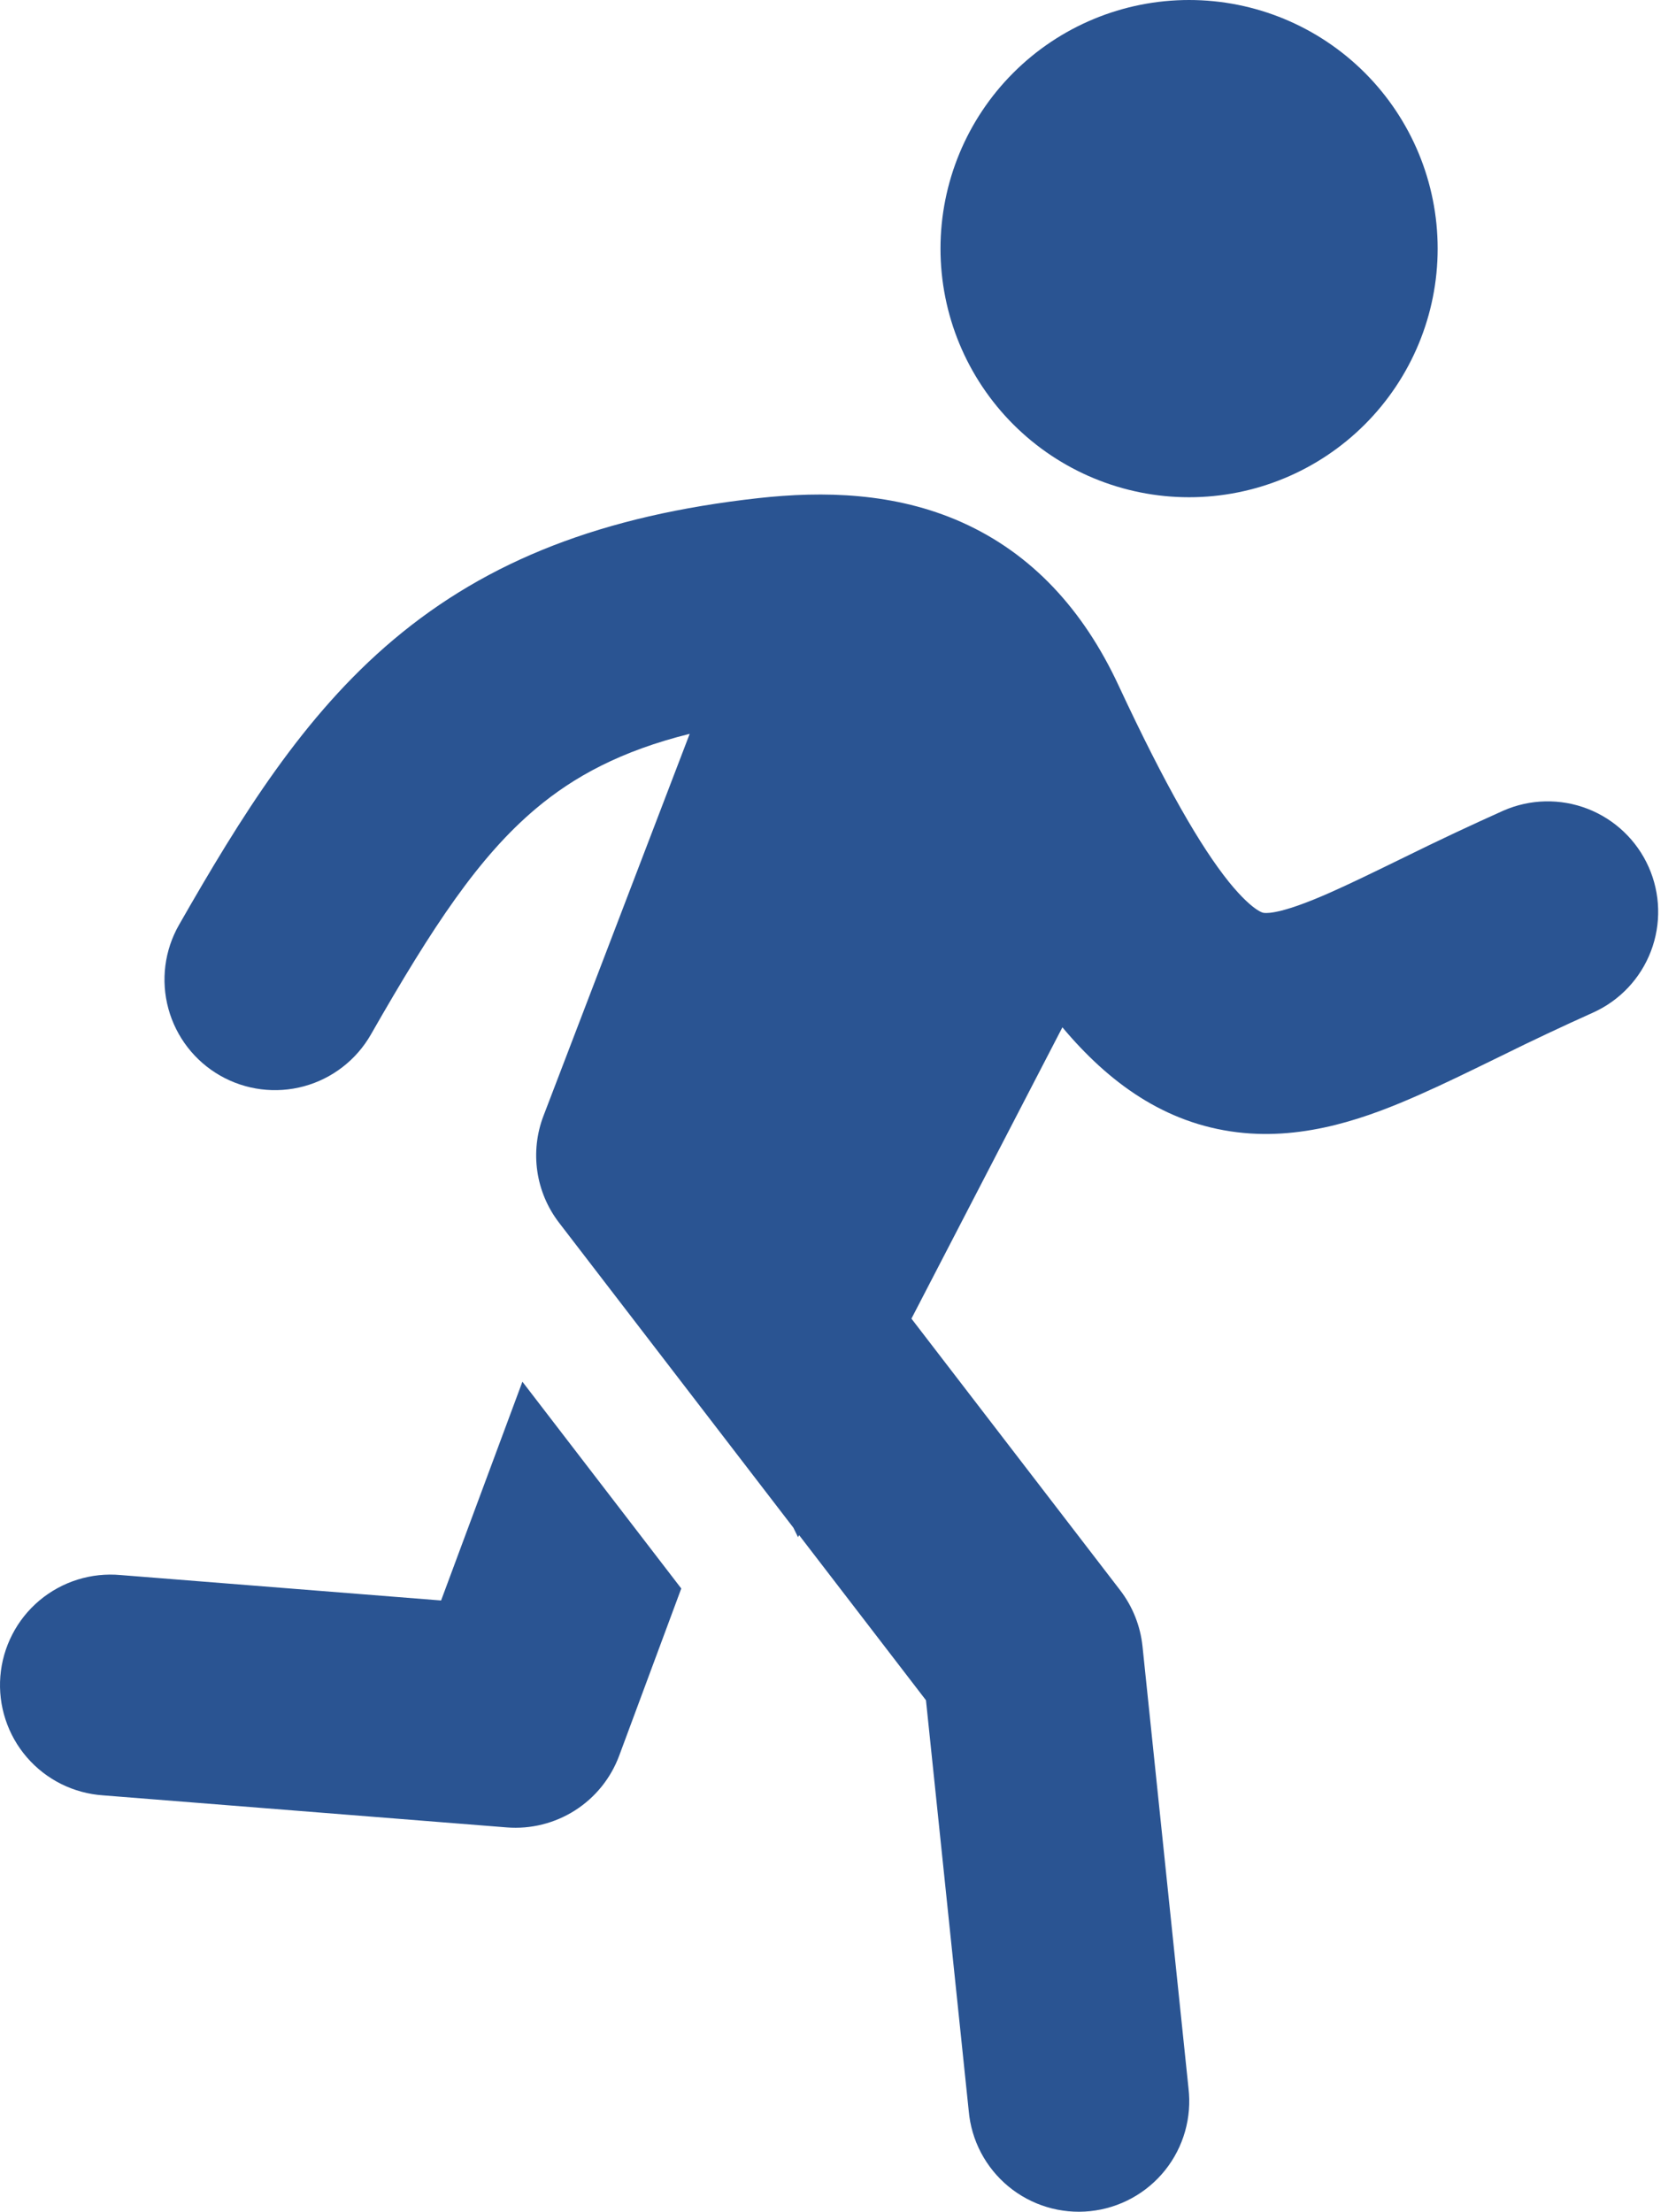 <svg width="72" height="95" viewBox="0 0 72 95" fill="none" xmlns="http://www.w3.org/2000/svg">
<path d="M51.082 21.358C53.914 21.358 56.63 20.233 58.633 18.23C60.636 16.227 61.761 13.511 61.761 10.679C61.761 7.847 60.636 5.13 58.633 3.128C56.63 1.125 53.914 0 51.082 0C48.25 0 45.533 1.125 43.531 3.128C41.528 5.13 40.403 7.847 40.403 10.679C40.403 13.511 41.528 16.227 43.531 18.23C45.533 20.233 48.25 21.358 51.082 21.358ZM29.629 31.52C26.67 32.255 24.65 33.361 23.02 34.733C20.576 36.793 18.601 39.764 15.934 44.434C15.309 45.527 14.276 46.327 13.061 46.658C11.847 46.989 10.55 46.824 9.458 46.2C8.365 45.575 7.565 44.542 7.234 43.327C6.902 42.113 7.067 40.816 7.692 39.723C10.348 35.079 13.031 30.734 16.907 27.473C20.951 24.066 25.901 22.139 32.576 21.396C35.367 21.087 38.438 21.149 41.317 22.433C44.337 23.783 46.544 26.201 48.049 29.434C50.076 33.783 51.583 36.373 52.788 37.875C53.37 38.594 53.775 38.928 54.006 39.078C54.188 39.197 54.267 39.206 54.295 39.211C54.502 39.235 55.173 39.211 57.138 38.34C57.995 37.96 58.93 37.505 60.074 36.947L60.346 36.814C61.745 36.124 63.157 35.459 64.58 34.821C65.729 34.316 67.031 34.287 68.202 34.74C69.372 35.194 70.315 36.092 70.825 37.238C71.335 38.385 71.37 39.687 70.922 40.859C70.474 42.032 69.581 42.979 68.436 43.494C67.118 44.086 65.81 44.702 64.514 45.343L64.203 45.495C63.109 46.029 62.008 46.568 60.975 47.023C58.84 47.968 56.111 48.993 53.151 48.634C50.028 48.255 47.622 46.492 45.64 44.126L39.155 56.639L48.125 68.31C48.659 69.008 48.989 69.838 49.081 70.711L51.056 89.687C51.131 90.312 51.081 90.946 50.909 91.552C50.737 92.157 50.446 92.723 50.053 93.215C49.66 93.707 49.173 94.116 48.621 94.418C48.068 94.72 47.461 94.909 46.835 94.975C46.209 95.04 45.575 94.98 44.973 94.798C44.37 94.616 43.809 94.316 43.323 93.915C42.838 93.514 42.437 93.021 42.143 92.464C41.85 91.907 41.671 91.296 41.616 90.669L39.779 73.03L34.33 65.939L34.283 66.027L34.083 65.619L24.017 52.519C23.522 51.875 23.2 51.115 23.083 50.312C22.966 49.508 23.057 48.688 23.347 47.93L29.629 31.52Z" fill="#2A5492"/>
<path d="M22.442 59.348L18.949 68.745L5.185 67.653C4.559 67.595 3.928 67.662 3.328 67.85C2.729 68.038 2.172 68.343 1.691 68.747C1.21 69.152 0.814 69.648 0.527 70.207C0.239 70.765 0.065 71.376 0.015 72.002C-0.035 72.629 0.04 73.259 0.236 73.856C0.431 74.453 0.743 75.006 1.154 75.481C1.565 75.957 2.066 76.347 2.628 76.627C3.191 76.907 3.803 77.073 4.43 77.115L21.773 78.492C22.802 78.573 23.83 78.317 24.701 77.762C25.572 77.207 26.237 76.384 26.598 75.416L29.267 68.23L22.442 59.348Z" fill="#2A5492"/>
</svg>

